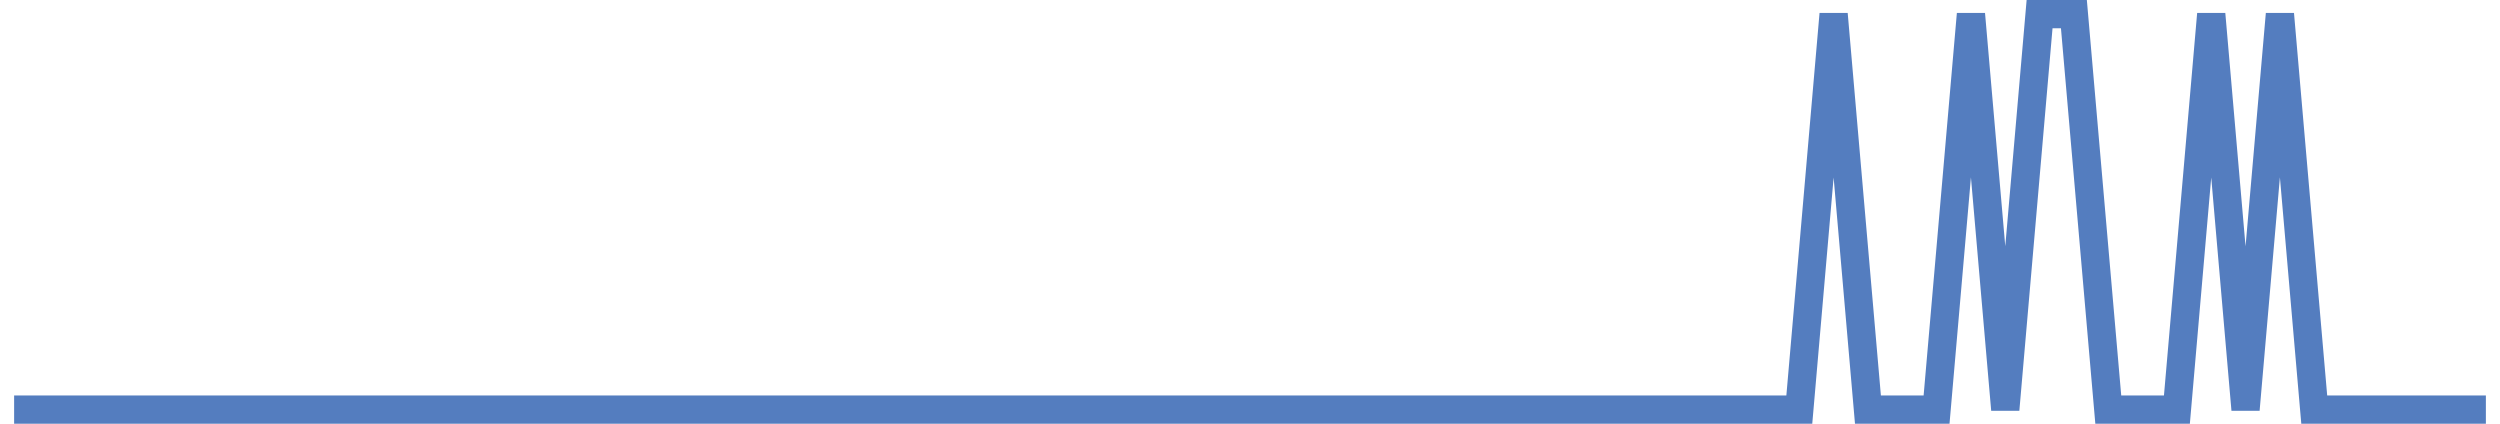 <?xml version="1.0" encoding="UTF-8"?>
<svg xmlns="http://www.w3.org/2000/svg" xmlns:xlink="http://www.w3.org/1999/xlink" width="177pt" height="30pt" viewBox="0 0 177 30" version="1.1">
<g id="surface3371346">
<path style="fill:none;stroke-width:2;stroke-linecap:butt;stroke-linejoin:miter;stroke:rgb(32.941%,49.02%,74.902%);stroke-opacity:1;stroke-miterlimit:10;" d="M 1 29 L 127.391 29 L 129.82 1 L 132.25 29 L 137.109 29 L 139.543 1 L 141.973 29 L 144.402 1 L 146.832 1 L 149.266 29 L 154.125 29 L 156.555 1 L 158.984 29 L 161.418 1 L 163.848 29 L 176 29 "/>
</g>
</svg>
